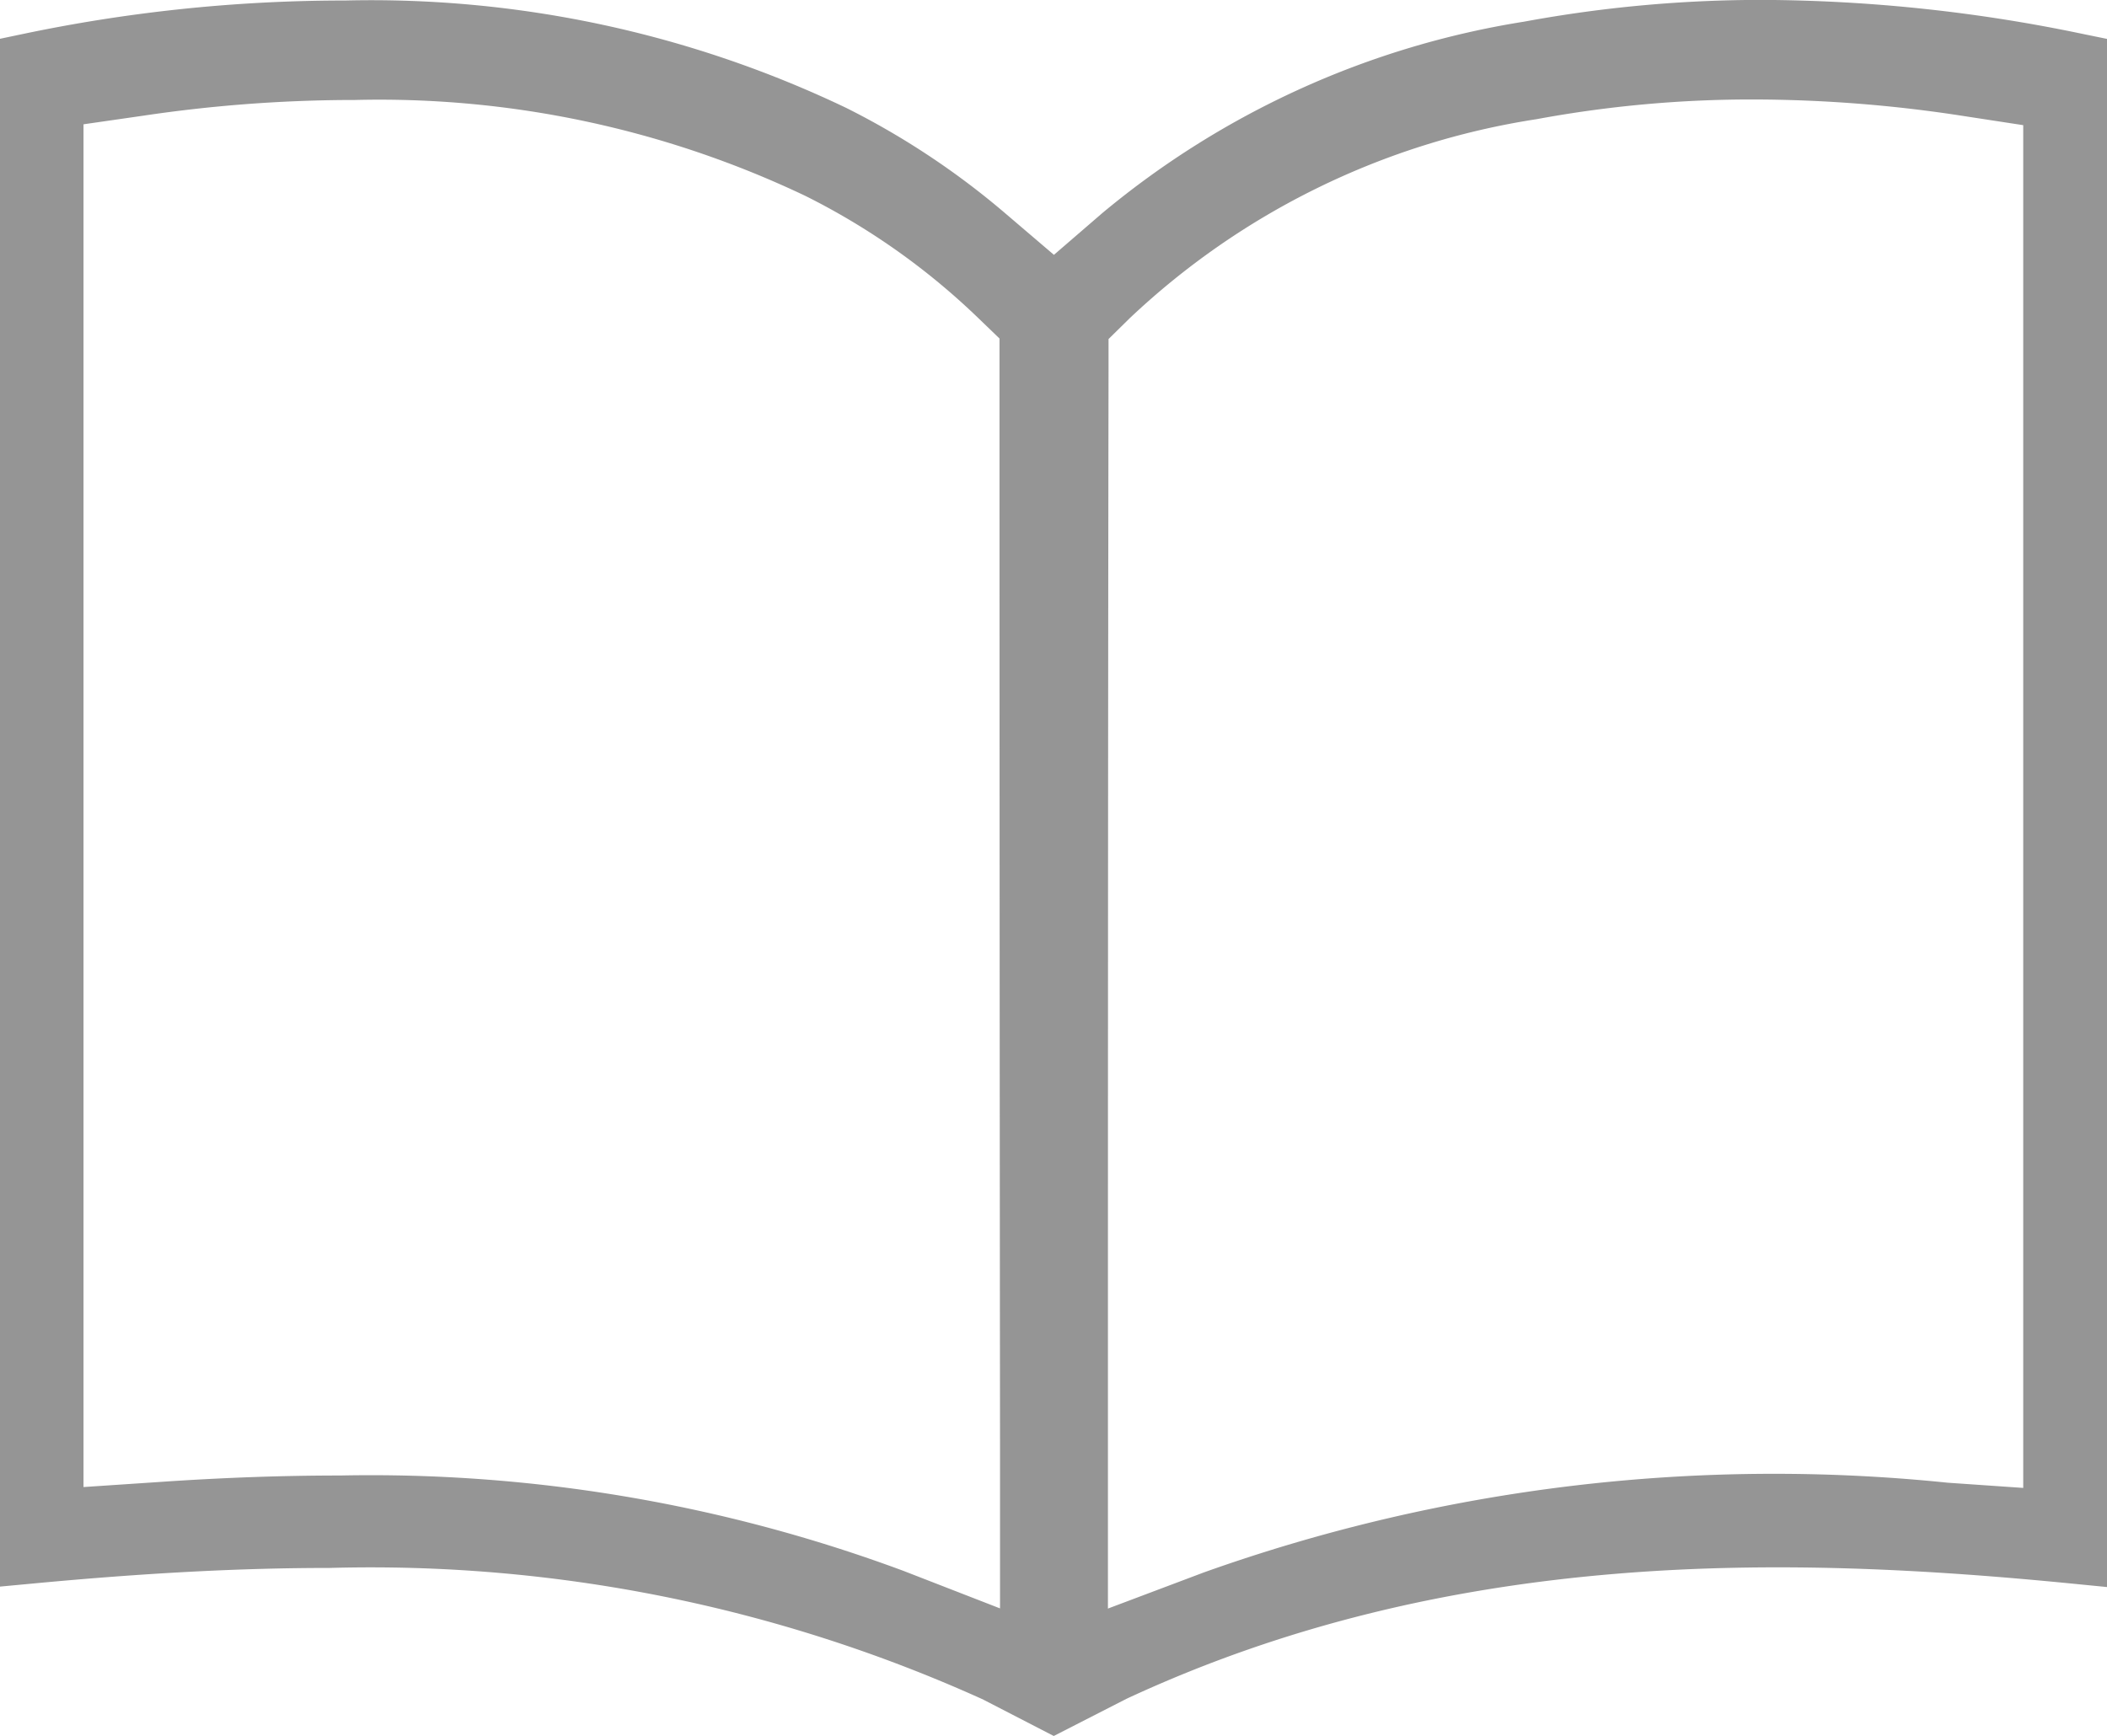 <svg xmlns="http://www.w3.org/2000/svg" width="24.272" height="20" viewBox="0 0 24.272 20">
  <g id="Group_1648" data-name="Group 1648" transform="translate(-41.001 -8023)">
    <path id="Path_3538" data-name="Path 3538" d="M573.844,254.684l.376.037V236.885l-.274-.056a18.344,18.344,0,0,0-3.689-.393,15.03,15.03,0,0,0-2.749.25,10.051,10.051,0,0,0-4.863,2.207l-.556.48-.559-.477a9.072,9.072,0,0,0-1.834-1.216,12.682,12.682,0,0,0-5.777-1.237h-.079a18.027,18.027,0,0,0-3.621.384l-.272.057v17.832l.375-.035c1.308-.123,2.4-.18,3.422-.18a17.1,17.1,0,0,1,7.512,1.508l.023.011.808.417.837-.428C566.681,254.261,570.552,254.358,573.844,254.684Zm-13.485-.148a17.633,17.633,0,0,0-6.493-1.1c-.661,0-1.343.024-2.088.075l-.868.058v-15.7l.694-.1a16.538,16.538,0,0,1,2.357-.18h.069a11.415,11.415,0,0,1,5.2,1.107,8.033,8.033,0,0,1,1.982,1.4l.25.241v.346q0,6.183.006,12.365l0,1.919Zm2.352.433v-1.185c0-3.582,0-8.488.007-13.1v-.341l.243-.239a8.761,8.761,0,0,1,4.688-2.294,13.6,13.6,0,0,1,2.492-.227,15.911,15.911,0,0,1,2.423.19l.691.106v15.7l-.87-.06a19.553,19.553,0,0,0-8.57,1.034Z" transform="translate(-508.947 7786.563)" fill="#959595"/>
  </g>
</svg>
